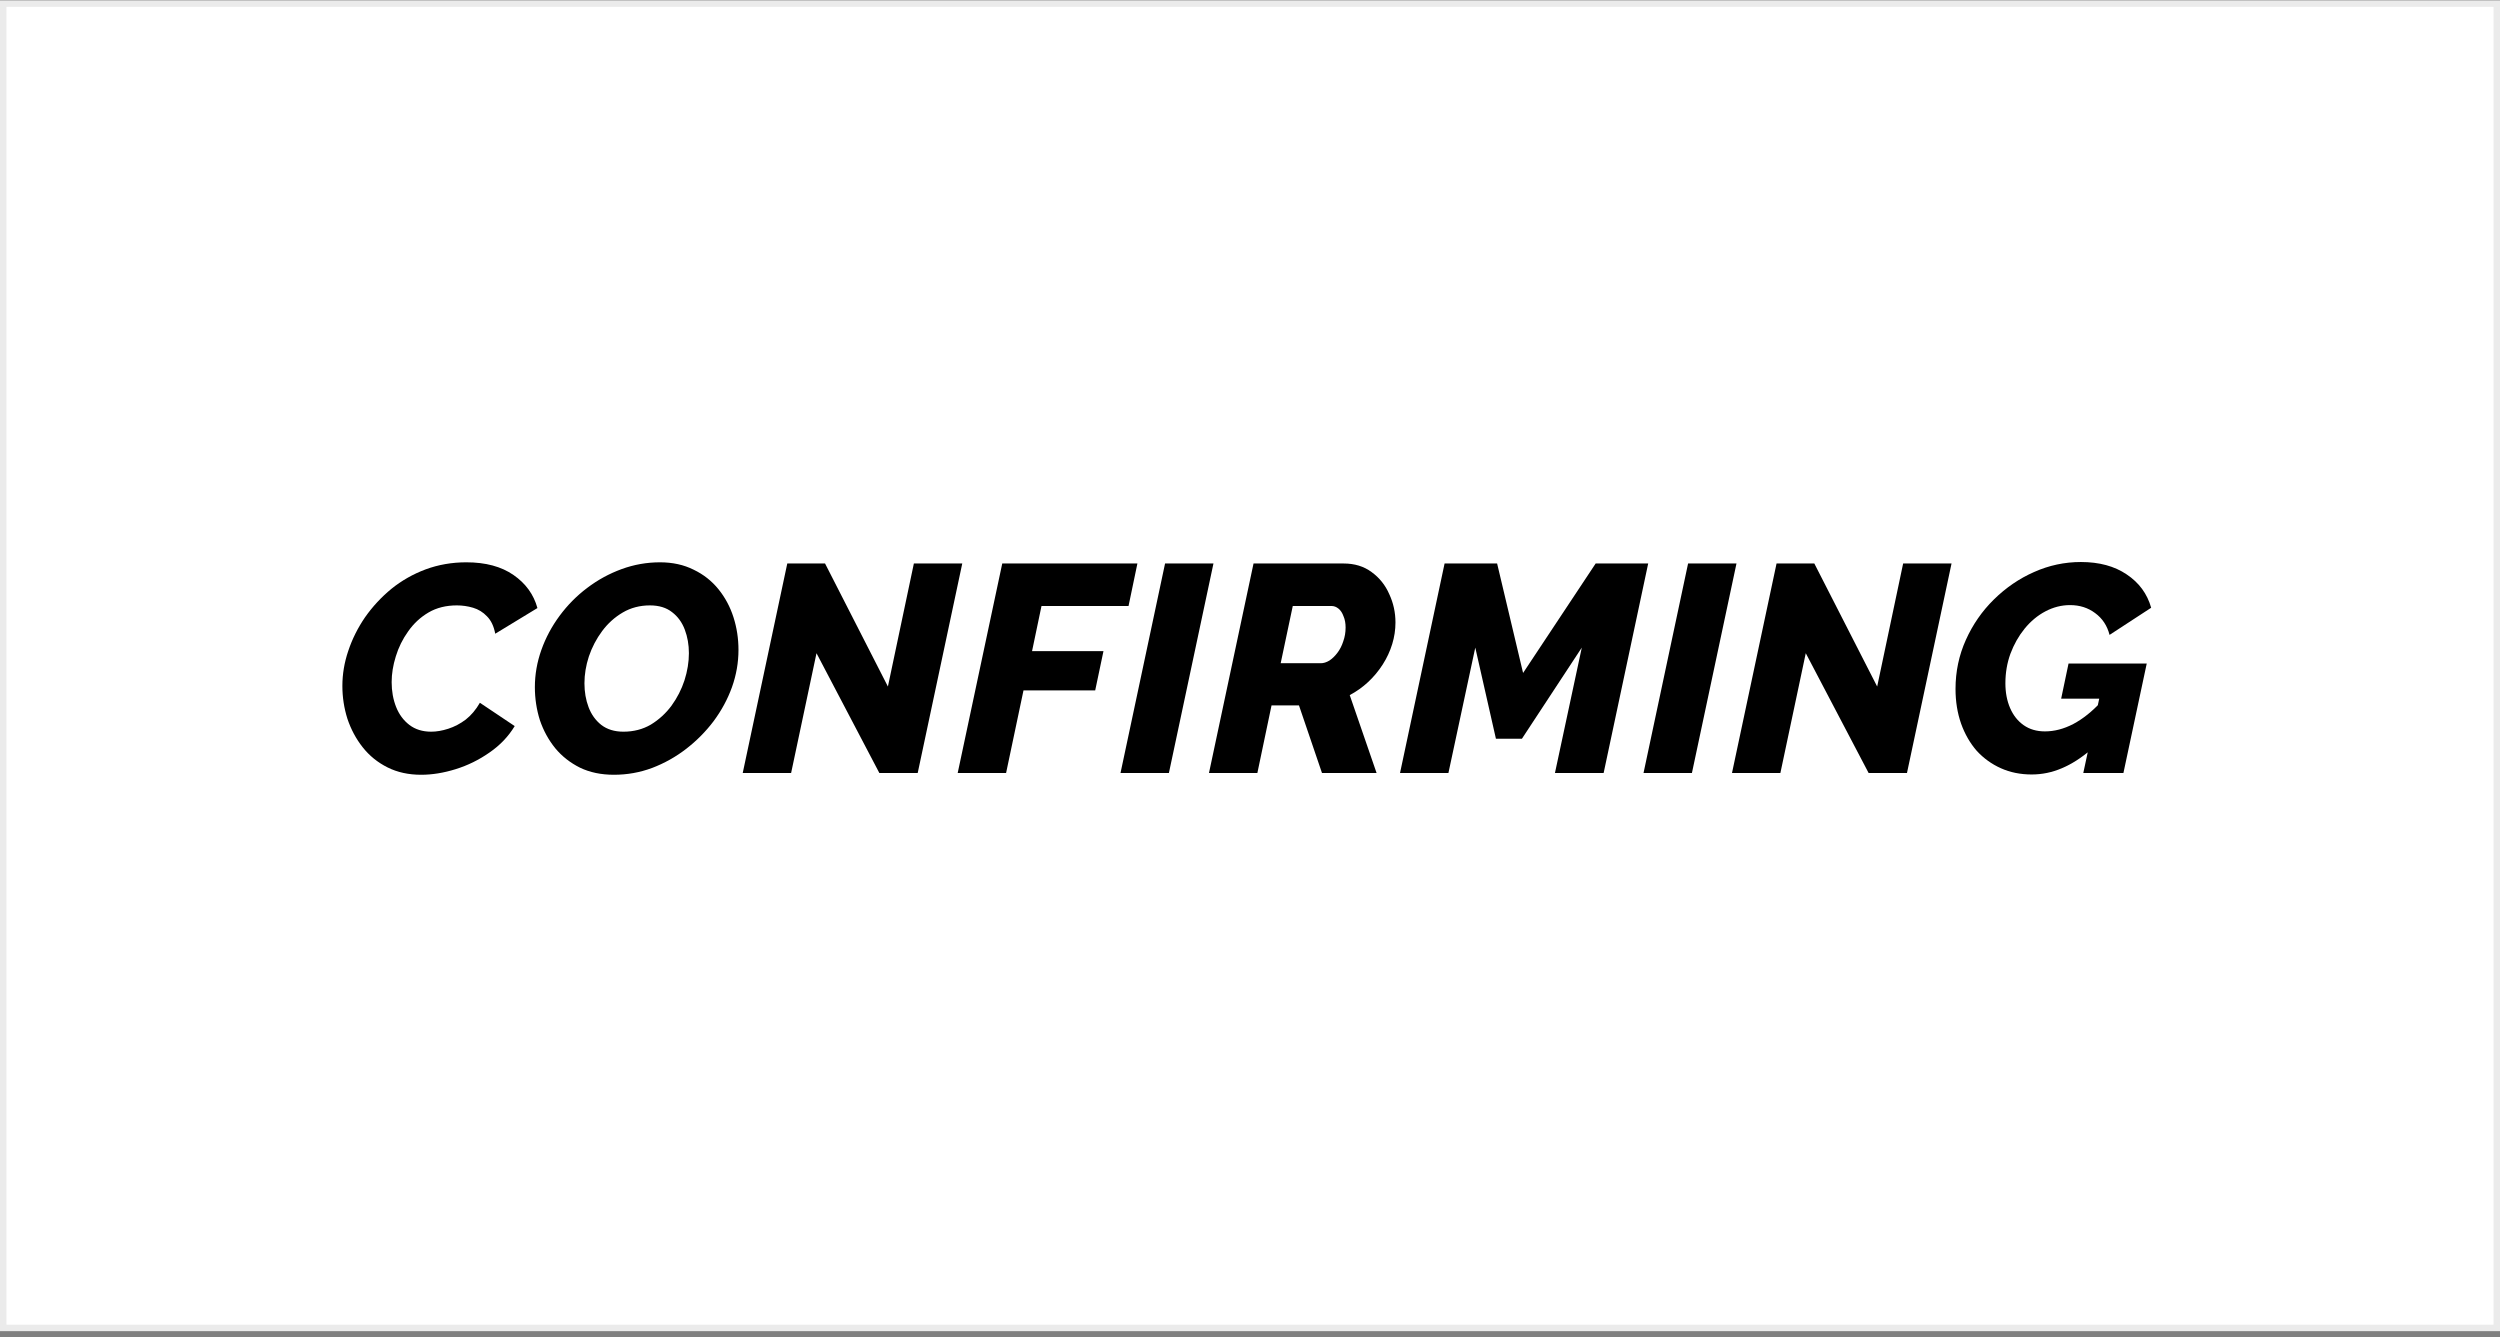 <svg width="387" height="207" viewBox="0 0 387 207" fill="none" xmlns="http://www.w3.org/2000/svg">
<rect x="0" y="0" width="387" height="207" fill="#808080" stroke="none"/>
<rect x="0.5" y="0.562" width="386" height="205" fill="white" stroke="#EBEBEB"/>
<path d="M65.196 119.934C63.247 119.934 61.511 119.554 59.989 118.792C58.466 118.031 57.187 116.996 56.152 115.686C55.116 114.377 54.325 112.9 53.776 111.255C53.259 109.611 53 107.921 53 106.185C53 104.358 53.304 102.546 53.914 100.749C54.523 98.922 55.391 97.186 56.517 95.542C57.674 93.897 59.03 92.436 60.583 91.157C62.166 89.878 63.932 88.873 65.881 88.142C67.861 87.411 69.962 87.046 72.185 87.046C75.169 87.046 77.606 87.7 79.493 89.01C81.382 90.319 82.615 92.025 83.194 94.126L76.662 98.1C76.448 96.943 76.022 96.044 75.382 95.405C74.773 94.765 74.058 94.324 73.236 94.08C72.413 93.837 71.576 93.715 70.723 93.715C69.048 93.715 67.587 94.08 66.338 94.811C65.09 95.542 64.039 96.516 63.186 97.734C62.334 98.922 61.694 100.216 61.268 101.617C60.842 102.987 60.628 104.312 60.628 105.591C60.628 106.992 60.857 108.271 61.313 109.428C61.77 110.585 62.456 111.514 63.369 112.215C64.283 112.915 65.409 113.265 66.749 113.265C67.571 113.265 68.455 113.113 69.399 112.808C70.343 112.504 71.241 112.032 72.094 111.392C72.946 110.722 73.677 109.854 74.286 108.789L79.676 112.397C78.702 114.011 77.392 115.382 75.748 116.508C74.134 117.635 72.398 118.488 70.54 119.066C68.683 119.645 66.901 119.934 65.196 119.934Z" fill="black"/>
<path d="M95.04 119.934C93.061 119.934 91.309 119.569 89.787 118.838C88.264 118.077 86.985 117.072 85.95 115.823C84.915 114.544 84.123 113.098 83.575 111.484C83.057 109.839 82.798 108.134 82.798 106.368C82.798 104.419 83.133 102.5 83.803 100.612C84.473 98.724 85.417 96.958 86.635 95.314C87.853 93.669 89.269 92.238 90.883 91.02C92.528 89.771 94.309 88.797 96.228 88.096C98.146 87.396 100.125 87.046 102.166 87.046C104.115 87.046 105.851 87.426 107.373 88.188C108.896 88.918 110.175 89.923 111.21 91.202C112.246 92.481 113.022 93.928 113.54 95.542C114.057 97.156 114.316 98.846 114.316 100.612C114.316 102.561 113.981 104.48 113.311 106.368C112.641 108.225 111.697 109.976 110.479 111.621C109.261 113.235 107.845 114.666 106.231 115.915C104.617 117.163 102.851 118.153 100.932 118.884C99.044 119.584 97.08 119.934 95.04 119.934ZM96.502 113.265C98.085 113.265 99.501 112.9 100.75 112.169C101.998 111.408 103.064 110.433 103.947 109.245C104.83 108.027 105.5 106.718 105.957 105.317C106.414 103.886 106.642 102.485 106.642 101.115C106.642 99.805 106.429 98.587 106.003 97.46C105.576 96.334 104.922 95.435 104.039 94.765C103.155 94.065 102.014 93.715 100.613 93.715C99.06 93.715 97.659 94.08 96.41 94.811C95.162 95.542 94.096 96.501 93.213 97.689C92.33 98.876 91.644 100.186 91.157 101.617C90.701 103.018 90.472 104.404 90.472 105.774C90.472 107.114 90.685 108.347 91.112 109.474C91.538 110.601 92.193 111.514 93.076 112.215C93.989 112.915 95.131 113.265 96.502 113.265Z" fill="black"/>
<path d="M121.871 87.228H127.718L137.448 106.276L141.467 87.228H148.959L142.061 119.66H136.123L126.394 101.115L122.465 119.66H114.974L121.871 87.228Z" fill="black"/>
<path d="M155.149 87.228H176.07L174.699 93.806H161.224L159.762 100.795H170.817L169.538 106.87H158.438L155.743 119.66H148.251L155.149 87.228Z" fill="black"/>
<path d="M180.352 87.228H187.844L180.946 119.66H173.455L180.352 87.228Z" fill="black"/>
<path d="M187.15 119.66L194.047 87.228H207.979C209.684 87.228 211.131 87.67 212.318 88.553C213.537 89.436 214.45 90.578 215.059 91.979C215.699 93.349 216.018 94.811 216.018 96.364C216.018 97.491 215.851 98.602 215.516 99.699C215.181 100.795 214.694 101.846 214.054 102.85C213.415 103.855 212.653 104.769 211.77 105.591C210.918 106.383 209.974 107.053 208.938 107.601L213.095 119.66H204.644L201.082 109.2H196.833L194.641 119.66H187.15ZM204.462 102.668C204.888 102.668 205.33 102.531 205.786 102.257C206.243 101.952 206.654 101.556 207.02 101.069C207.416 100.551 207.72 99.957 207.933 99.287C208.177 98.618 208.299 97.902 208.299 97.141C208.299 96.471 208.192 95.892 207.979 95.405C207.796 94.887 207.537 94.491 207.202 94.217C206.867 93.943 206.502 93.806 206.106 93.806H200.122L198.249 102.668H204.462Z" fill="black"/>
<path d="M223.622 87.228H231.753L235.773 104.175L247.009 87.228H255.14L248.243 119.66H240.706L244.863 100.247L235.59 114.361H231.57L228.373 100.247L224.216 119.66H216.725L223.622 87.228Z" fill="black"/>
<path d="M261.316 87.228H268.807L261.91 119.66H254.418L261.316 87.228Z" fill="black"/>
<path d="M275.01 87.228H280.857L290.587 106.276L294.607 87.228H302.098L295.2 119.66H289.262L279.533 101.115L275.604 119.66H268.113L275.01 87.228Z" fill="black"/>
<path d="M314.5 119.889C312.764 119.889 311.181 119.569 309.75 118.929C308.318 118.29 307.07 117.391 306.004 116.234C304.969 115.047 304.162 113.646 303.583 112.032C303.004 110.387 302.715 108.591 302.715 106.642C302.715 103.962 303.248 101.434 304.314 99.059C305.38 96.684 306.826 94.598 308.653 92.801C310.511 90.974 312.582 89.558 314.866 88.553C317.18 87.518 319.601 87 322.129 87C324.961 87 327.321 87.639 329.209 88.918C331.127 90.198 332.391 91.918 333 94.08L326.559 98.283C326.194 96.851 325.448 95.725 324.321 94.902C323.225 94.08 321.931 93.669 320.438 93.669C319.129 93.669 317.865 93.989 316.647 94.628C315.429 95.268 314.348 96.166 313.404 97.323C312.49 98.45 311.759 99.744 311.211 101.206C310.694 102.637 310.435 104.16 310.435 105.774C310.435 107.205 310.678 108.484 311.166 109.611C311.653 110.738 312.353 111.621 313.267 112.26C314.18 112.9 315.277 113.219 316.556 113.219C318.017 113.219 319.479 112.839 320.941 112.078C322.433 111.286 323.88 110.129 325.28 108.606L323.727 116.006C322.205 117.315 320.682 118.29 319.159 118.929C317.667 119.569 316.114 119.889 314.5 119.889ZM324.961 108.149H319.068L320.21 102.713H332.315L328.706 119.66H322.494L324.961 108.149Z" fill="black"/>
</svg>
